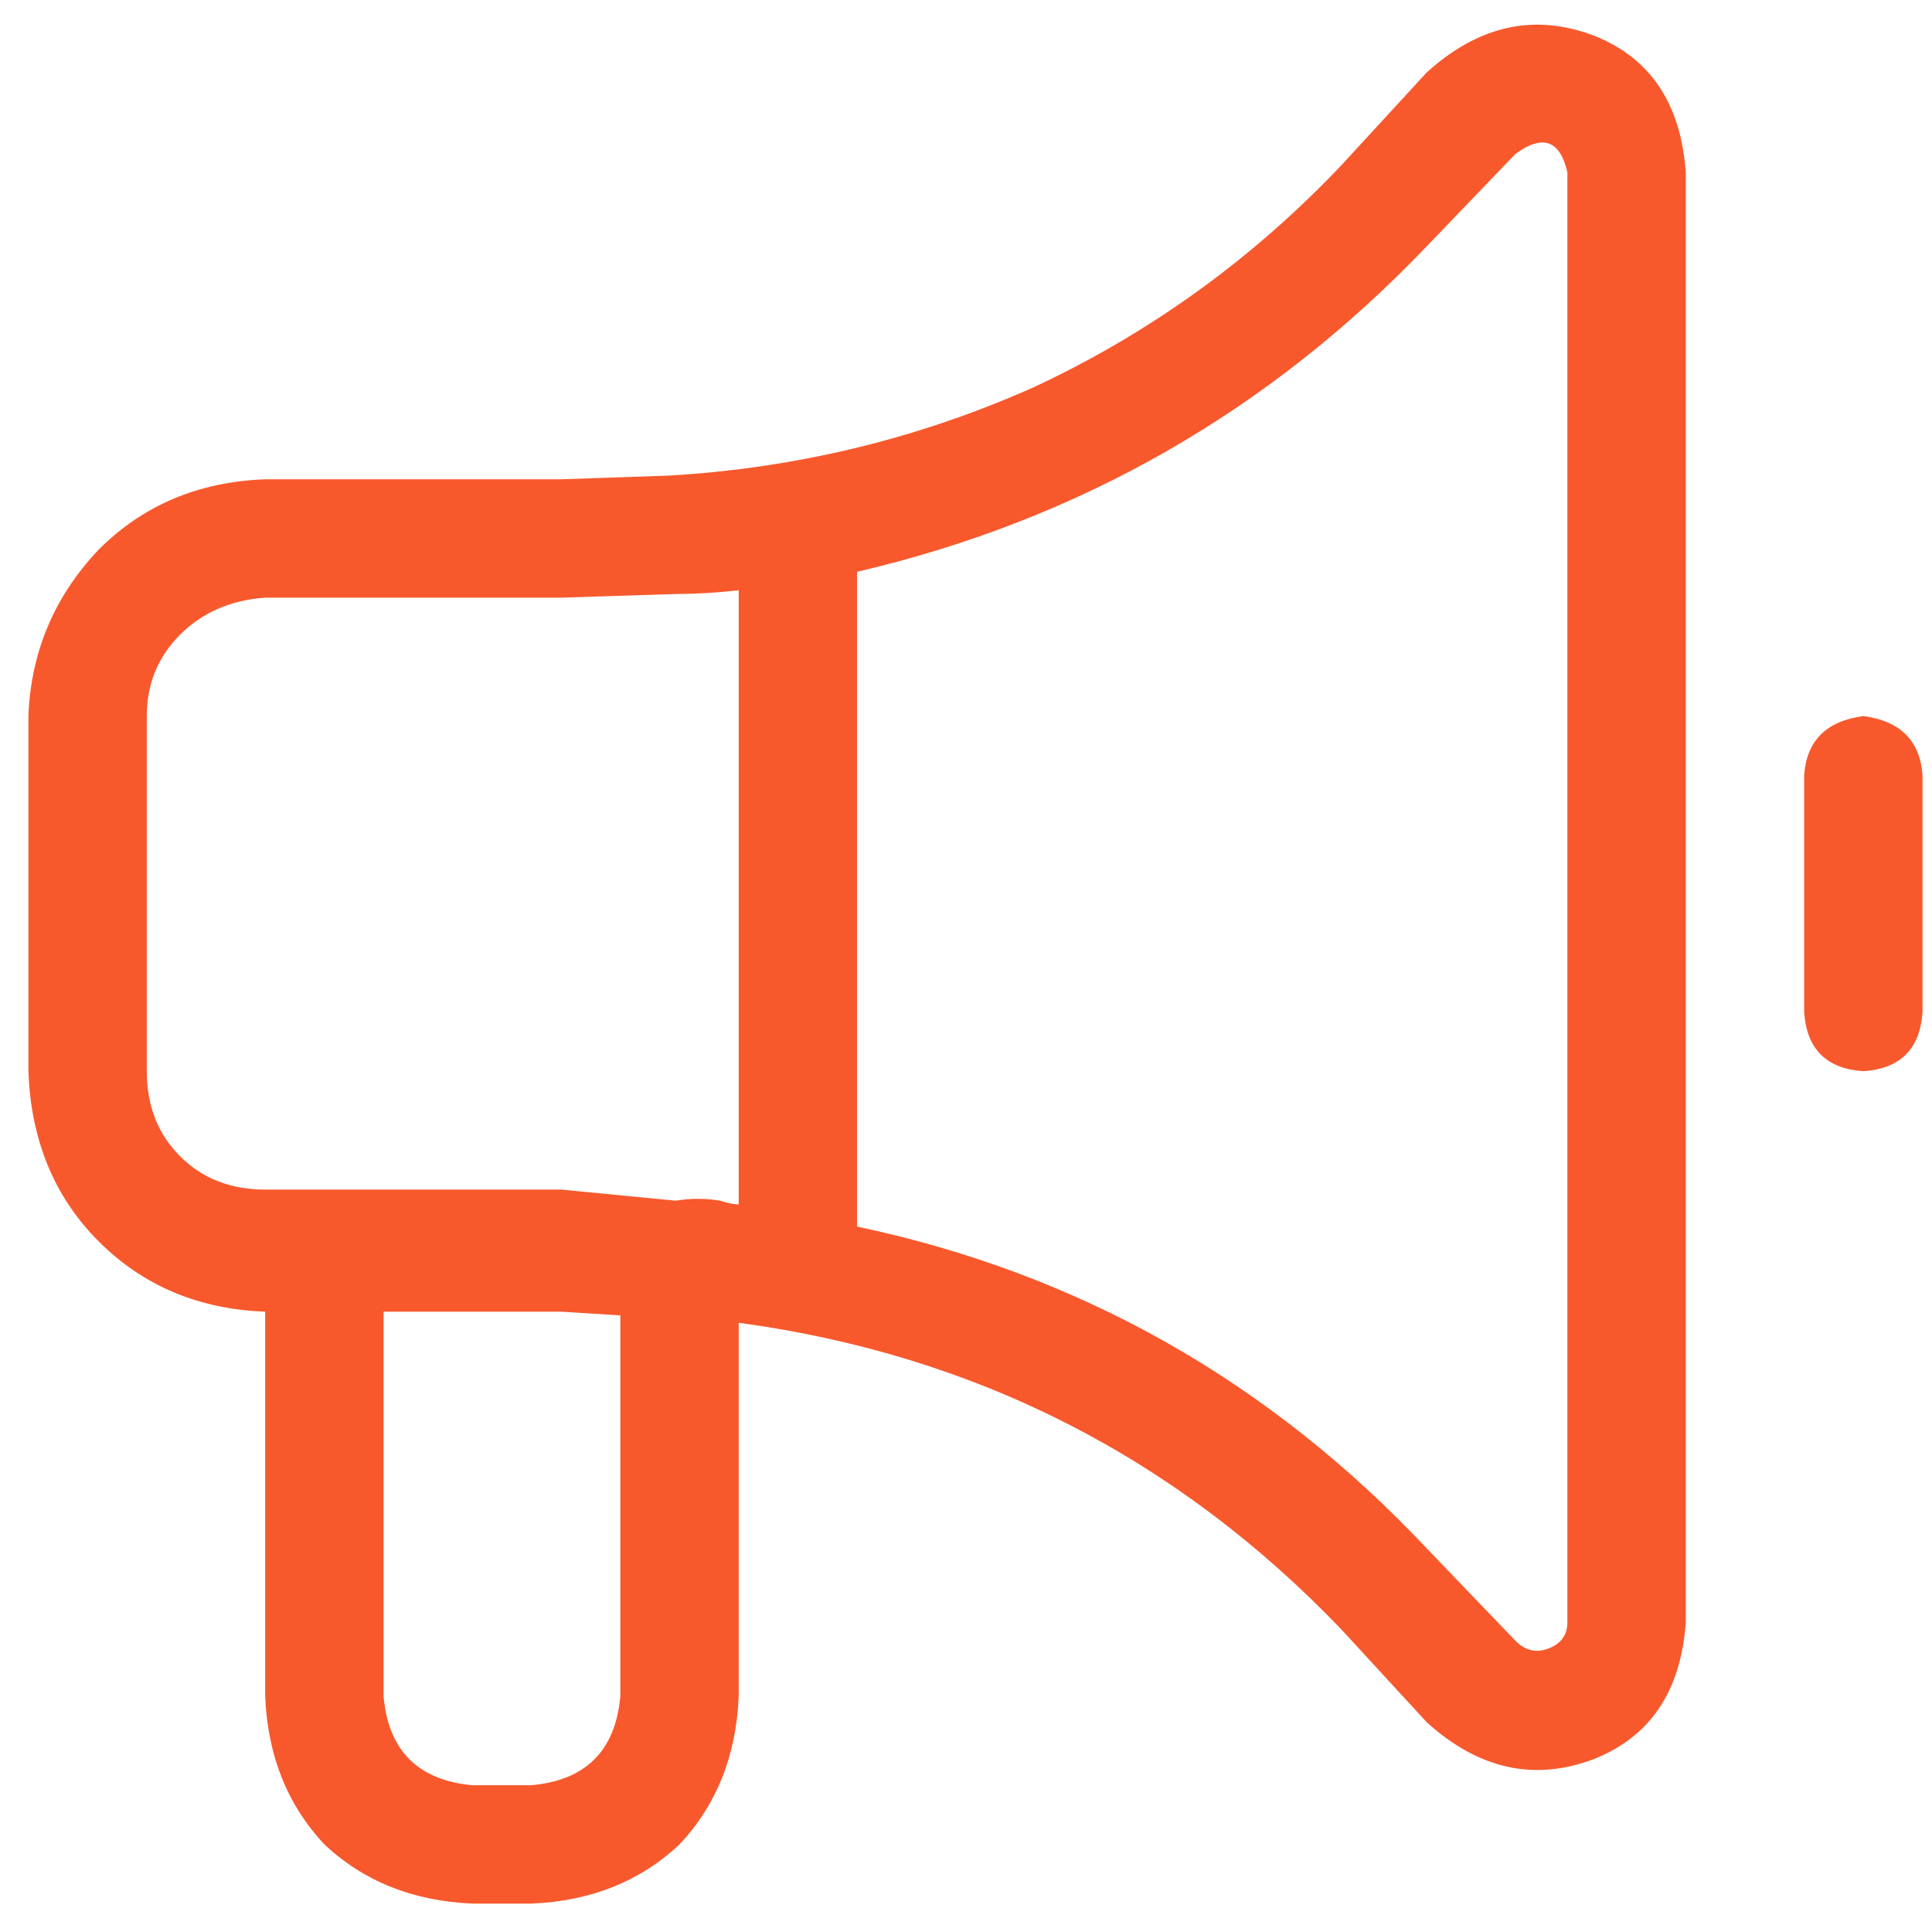 <svg width="51" height="51" viewBox="0 0 51 51" fill="none" xmlns="http://www.w3.org/2000/svg">
<path d="M37.664 1.91C39.031 0.673 40.496 0.348 42.059 0.934C43.556 1.52 44.37 2.724 44.5 4.547V42.828C44.37 44.651 43.556 45.855 42.059 46.441C40.496 47.027 39.031 46.702 37.664 45.465L35.418 43.023C31.056 38.466 25.75 35.764 19.5 34.918V44.781C19.435 46.344 18.914 47.646 17.938 48.688C16.896 49.664 15.594 50.185 14.031 50.25H12.469C10.906 50.185 9.604 49.664 8.562 48.688C7.586 47.646 7.065 46.344 7 44.781V34.625C5.242 34.56 3.777 33.941 2.605 32.77C1.434 31.598 0.815 30.1 0.75 28.277V18.902C0.815 17.21 1.434 15.745 2.605 14.508C3.777 13.336 5.242 12.717 7 12.652H14.812L17.645 12.555C21.03 12.359 24.253 11.578 27.312 10.211C30.372 8.779 33.074 6.826 35.418 4.352L37.664 1.91ZM41.375 4.547C41.18 3.701 40.724 3.538 40.008 4.059L37.664 6.5C33.497 10.862 28.484 13.727 22.625 15.094V32.379C28.484 33.616 33.497 36.448 37.664 40.875L40.008 43.316C40.268 43.577 40.561 43.642 40.887 43.512C41.212 43.382 41.375 43.154 41.375 42.828V4.547ZM19.5 31.793V15.582C18.914 15.647 18.361 15.68 17.84 15.68L14.812 15.777H7C6.089 15.842 5.34 16.168 4.754 16.754C4.168 17.34 3.875 18.056 3.875 18.902V28.277C3.875 29.189 4.168 29.938 4.754 30.523C5.34 31.109 6.089 31.402 7 31.402H14.812L17.84 31.695C18.23 31.63 18.621 31.63 19.012 31.695C19.207 31.76 19.37 31.793 19.5 31.793ZM10.125 34.625V44.781C10.255 46.214 11.037 46.995 12.469 47.125H14.031C15.463 46.995 16.245 46.214 16.375 44.781V34.723L14.812 34.625H10.125ZM49.188 18.902C50.164 19.033 50.685 19.553 50.75 20.465V26.715C50.685 27.691 50.164 28.212 49.188 28.277C48.211 28.212 47.69 27.691 47.625 26.715V20.465C47.69 19.553 48.211 19.033 49.188 18.902Z" fill="#F7592D"/>
</svg>
